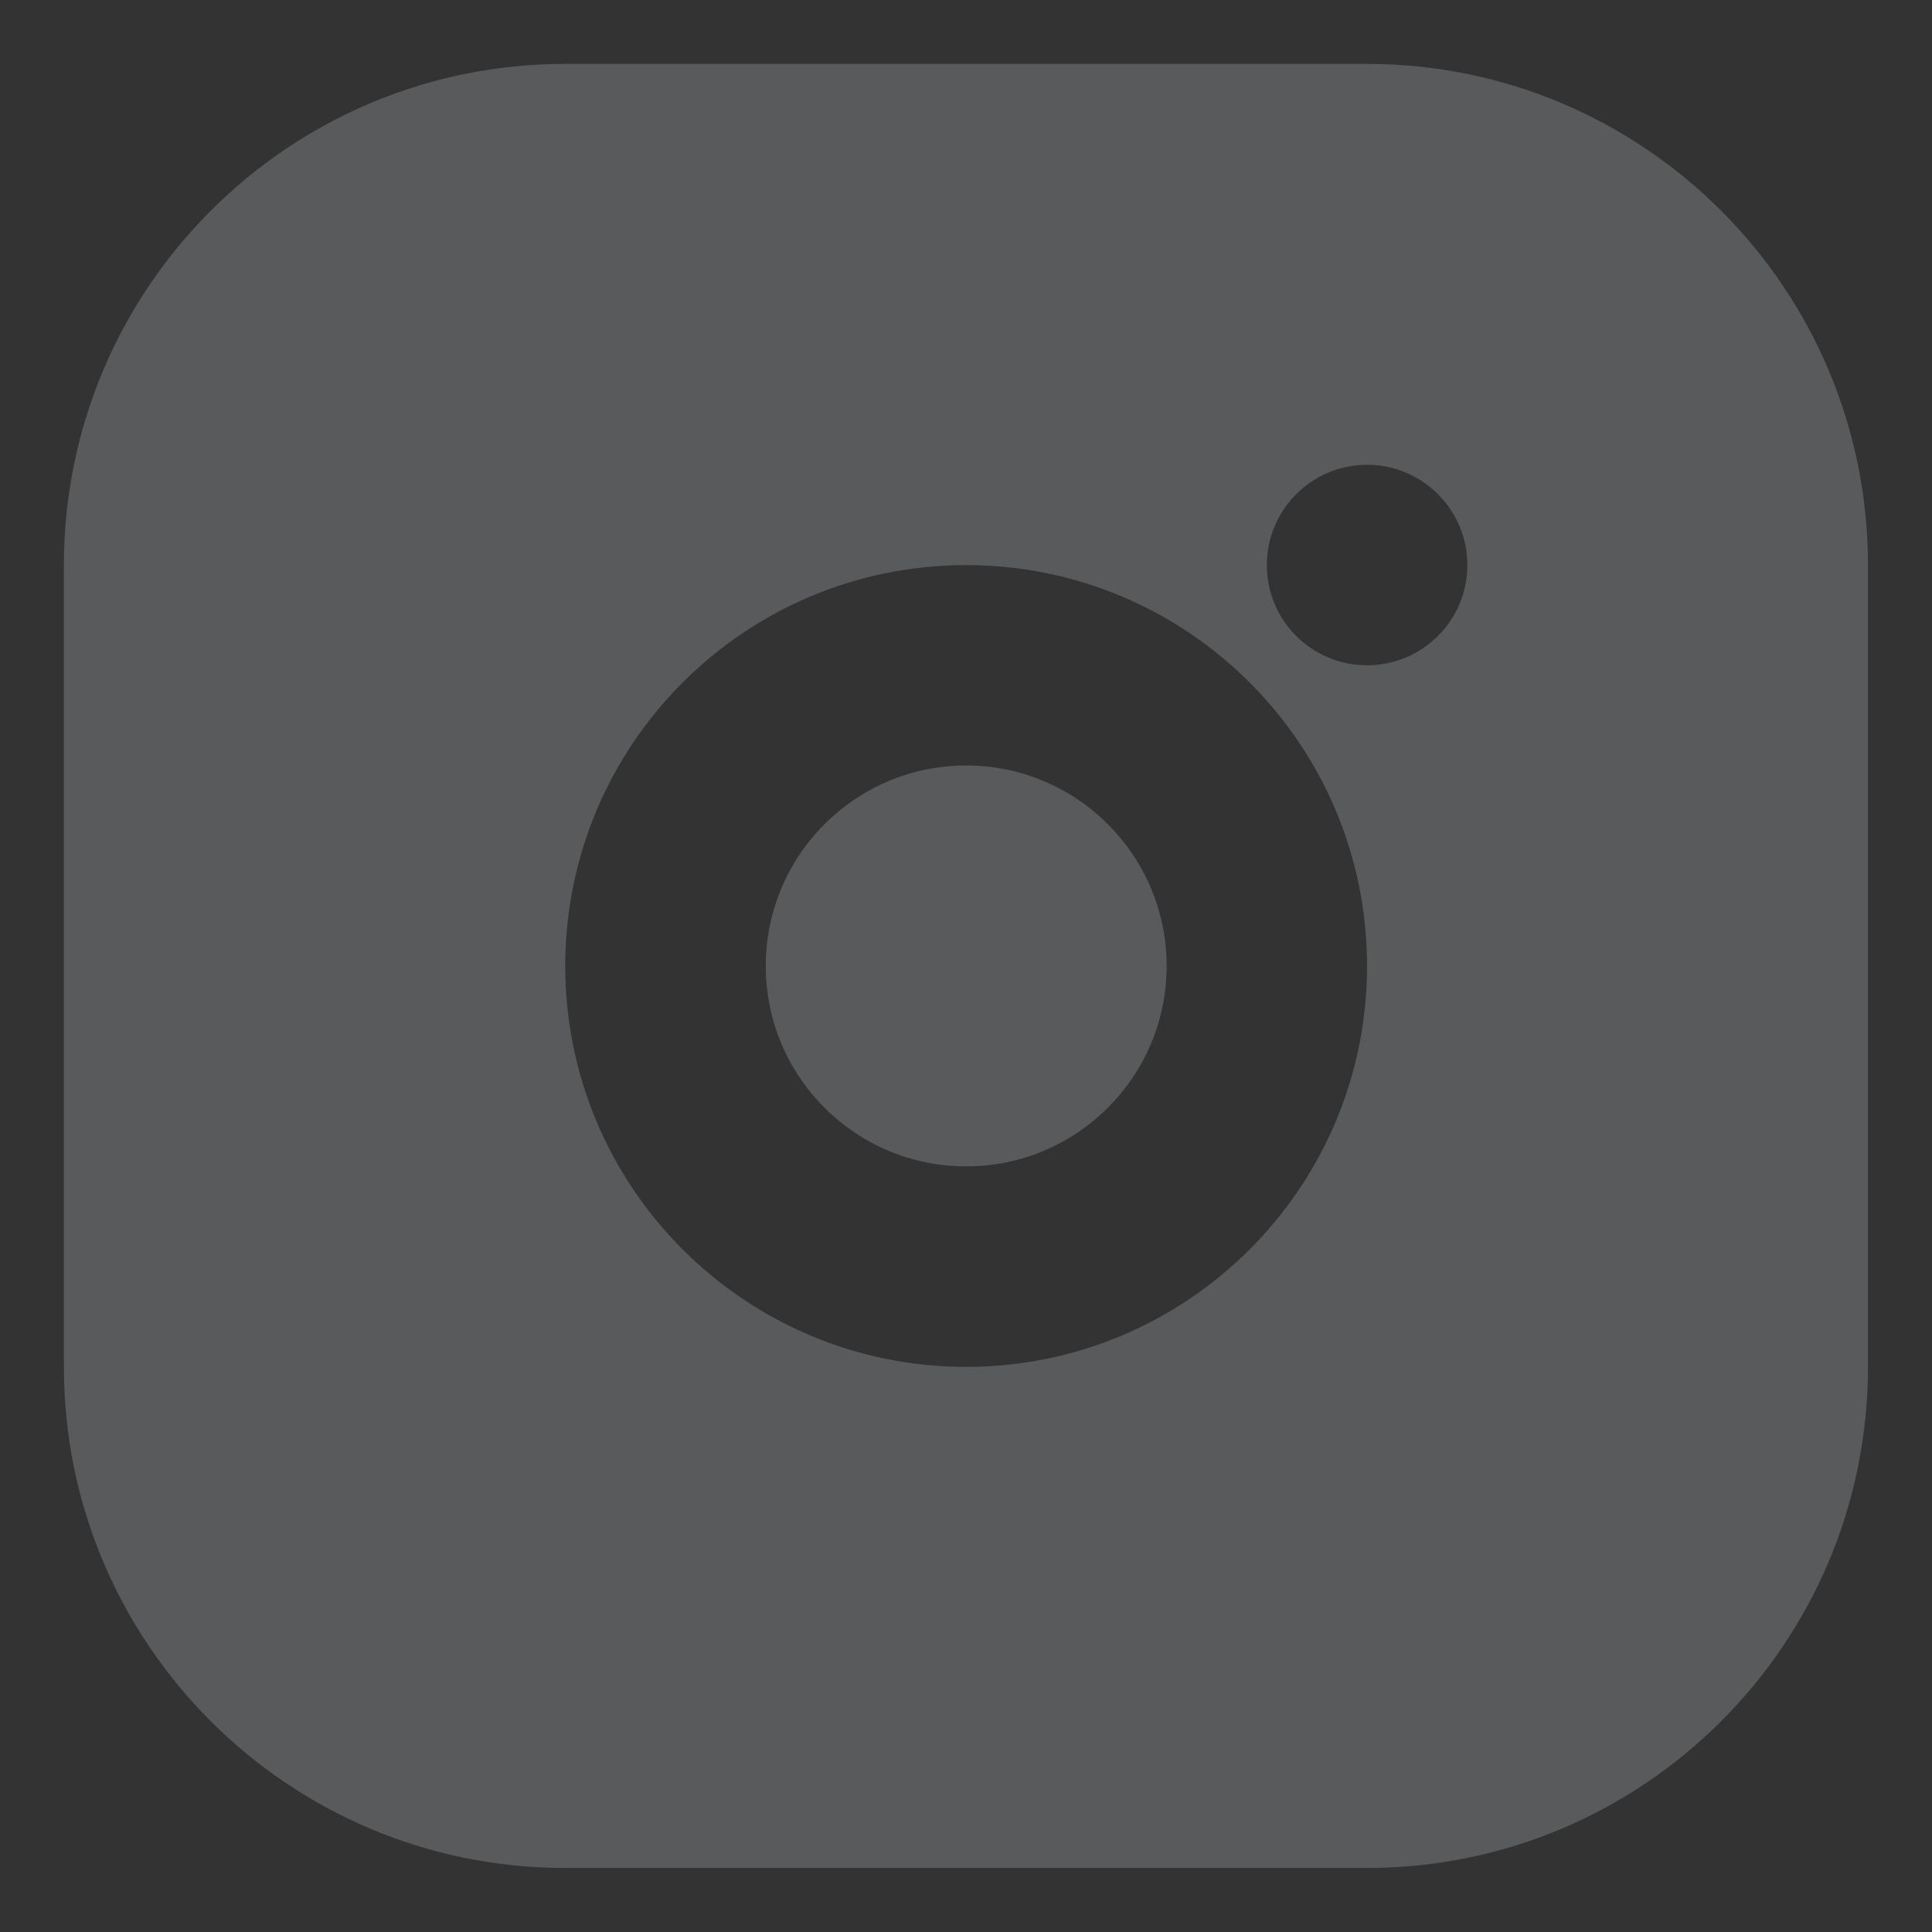 <svg width="14" height="14" viewBox="0 0 14 14" fill="none" xmlns="http://www.w3.org/2000/svg">
<rect x="0" y="0" width="14" height="14" fill="#333333" stroke="none"/>
<path fill-rule="evenodd" clip-rule="evenodd" d="M0.463 4.095C0.463 2.09 2.09 0.463 4.095 0.463H9.905C11.91 0.463 13.536 2.09 13.536 4.095V9.905C13.536 11.91 11.91 13.536 9.905 13.536H4.095C2.09 13.536 0.463 11.91 0.463 9.905V4.095ZM10.633 4.095C10.633 4.496 10.307 4.821 9.906 4.821C9.505 4.821 9.18 4.496 9.18 4.095C9.18 3.694 9.505 3.368 9.906 3.368C10.307 3.368 10.633 3.694 10.633 4.095ZM7.001 5.547C6.199 5.547 5.549 6.198 5.549 7C5.549 7.802 6.199 8.452 7.001 8.452C7.803 8.452 8.454 7.802 8.454 7C8.454 6.198 7.803 5.547 7.001 5.547ZM4.096 7C4.096 5.395 5.397 4.095 7.001 4.095C8.606 4.095 9.906 5.395 9.906 7C9.906 8.604 8.606 9.905 7.001 9.905C5.397 9.905 4.096 8.604 4.096 7Z" fill="#F4F7FC" fill-opacity="0.2"/>
</svg>
